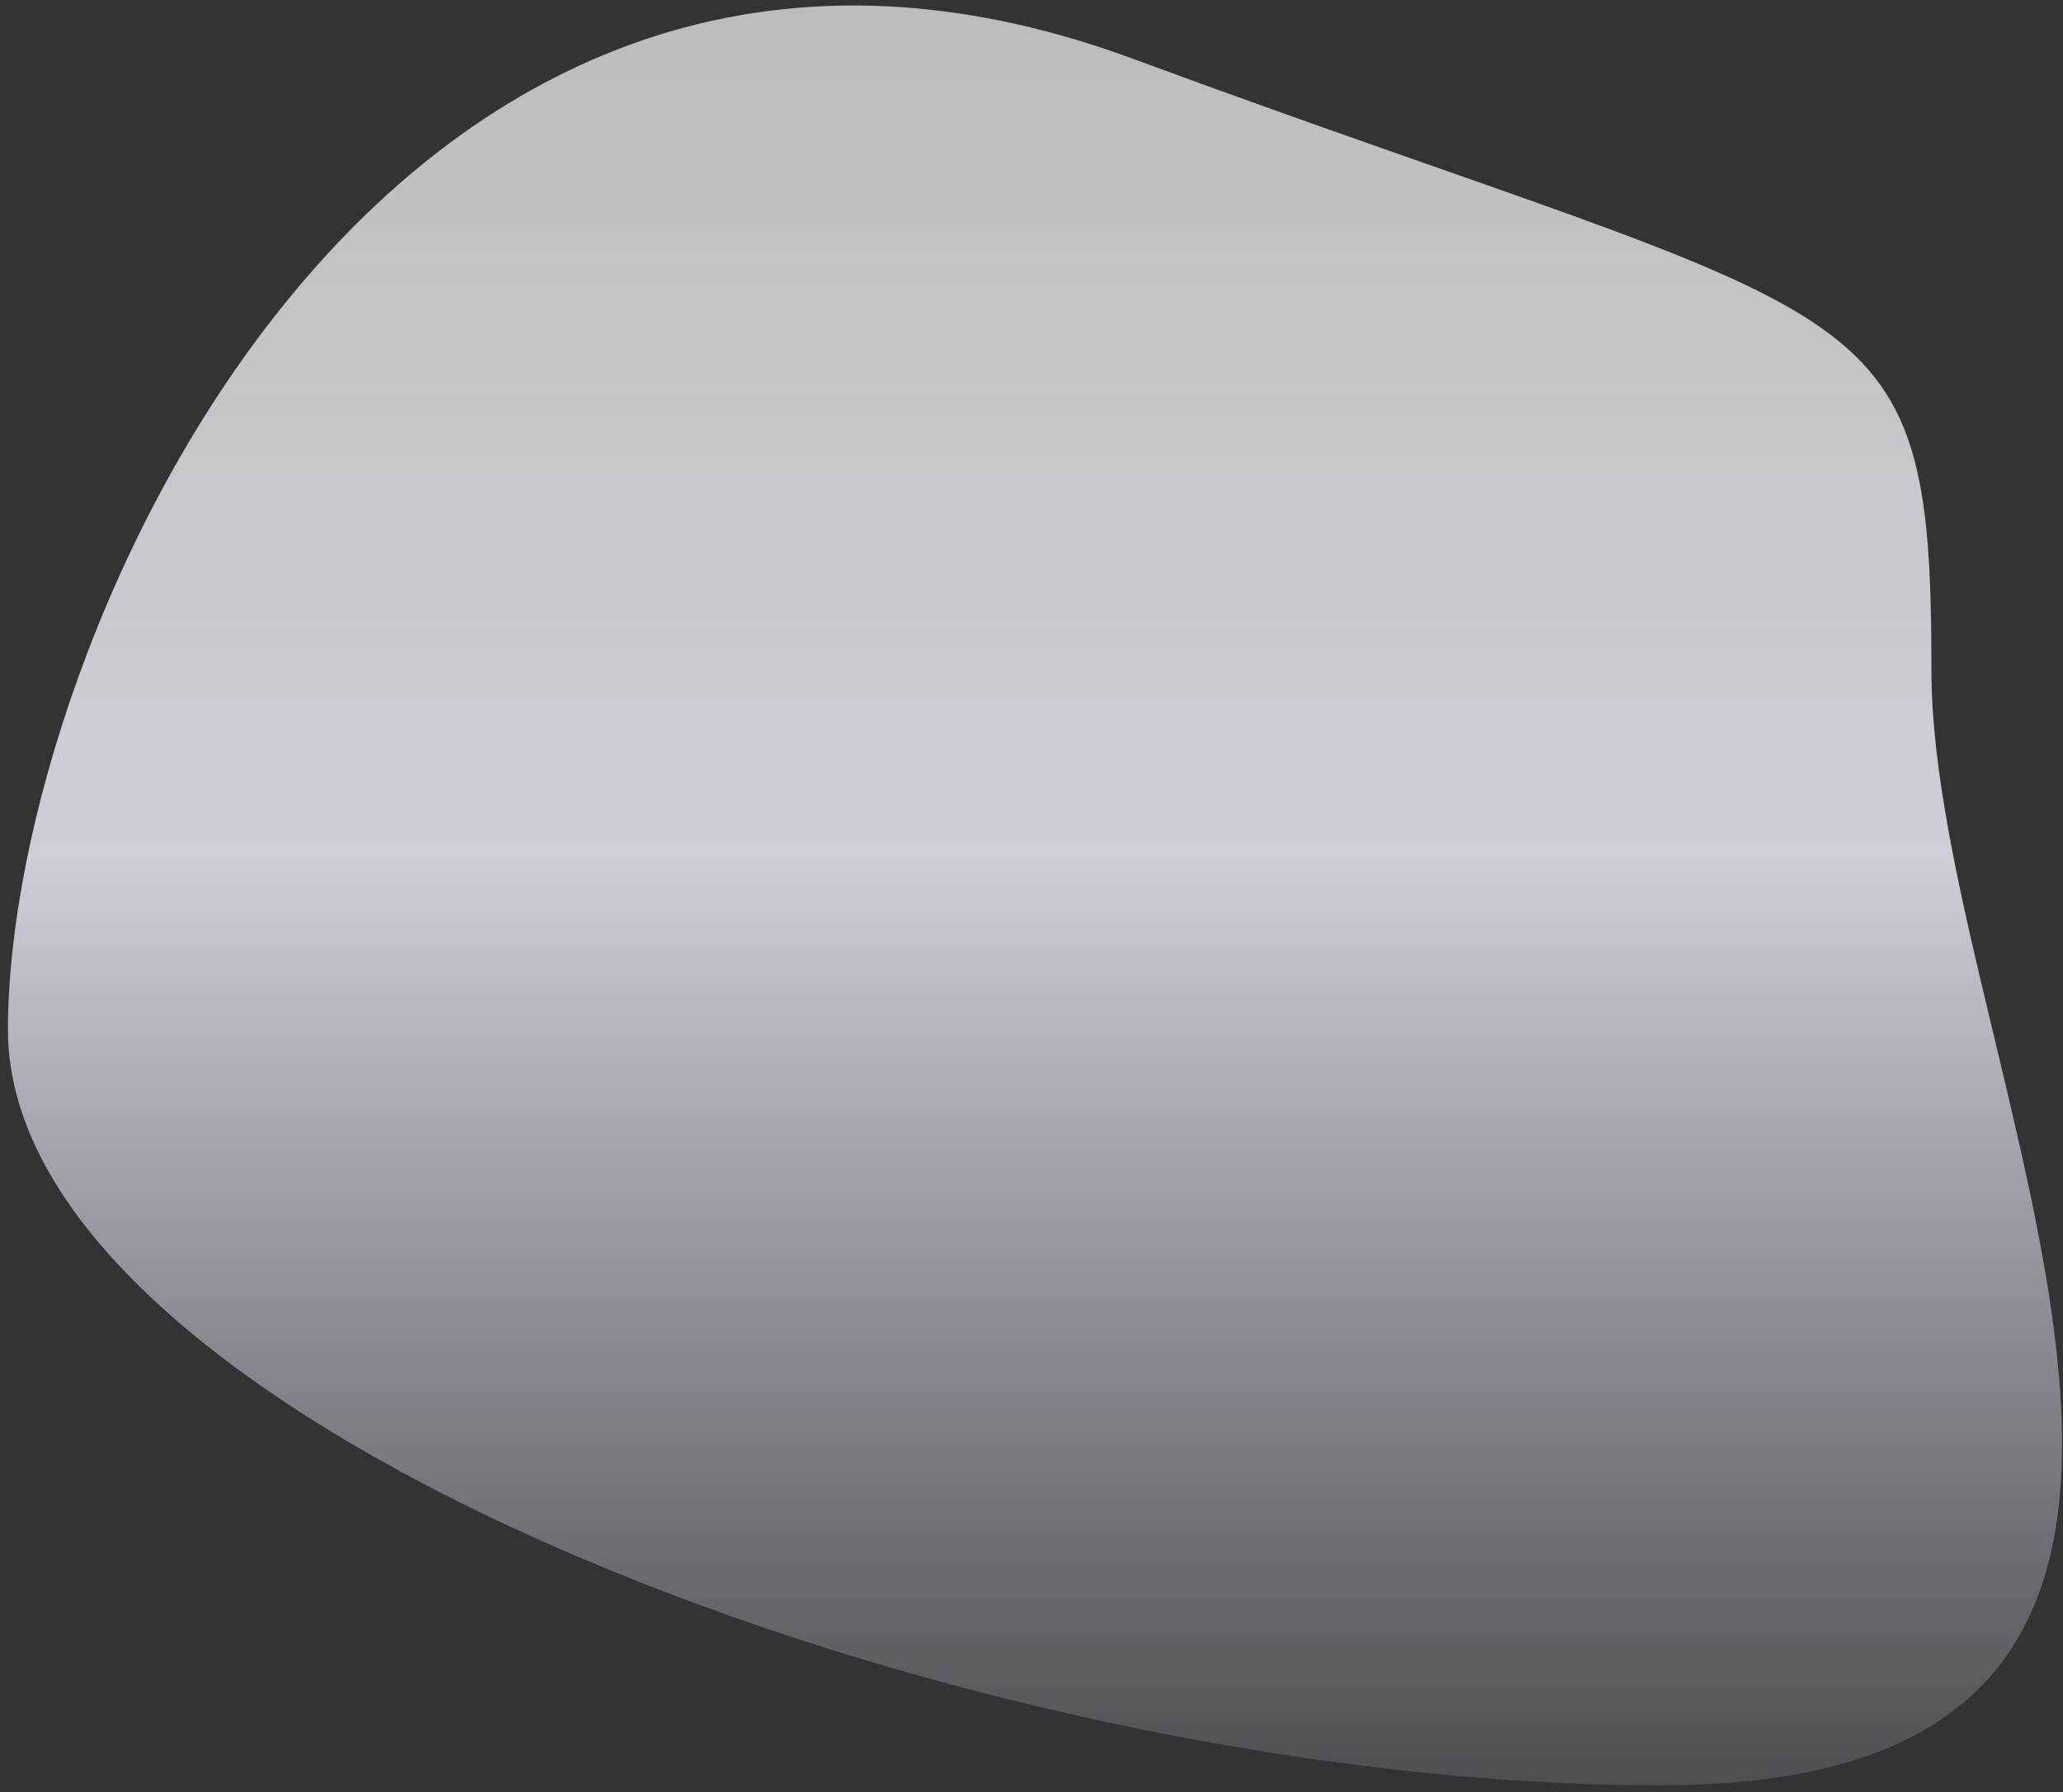 <svg version="1.2" baseProfile="tiny-ps" xmlns="http://www.w3.org/2000/svg" viewBox="0 0 122 106" width="122" height="106">
	<rect x="0" y="0" width="122" height="106" fill="#333333" stroke="none"/>
	<title>Path 466</title>
	<defs>
		<linearGradient id="grd1" gradientUnits="userSpaceOnUse"  x1="61.199" y1="0.328" x2="61.199" y2="105.604">
			<stop offset="0" stop-color="#ffffff" stop-opacity="0.671" />
			<stop offset="0.477" stop-color="#f5f1fe" stop-opacity="0.812" />
			<stop offset="1" stop-color="#f1e5ff" stop-opacity="0.149" />
		</linearGradient>
	</defs>
	<style>
		tspan { white-space:pre }
		.shp0 { fill: url(#grd1) } 
	</style>
	<path id="Path 466" class="shp0" d="M67.01 3.48C110.95 19.7 114.22 16.53 114.22 39.67C114.22 62.81 139.64 105.6 98.24 105.6C56.84 105.6 0.47 84.05 0.47 60.91C0.47 37.77 23.08 -12.75 67.01 3.48Z" />
</svg>